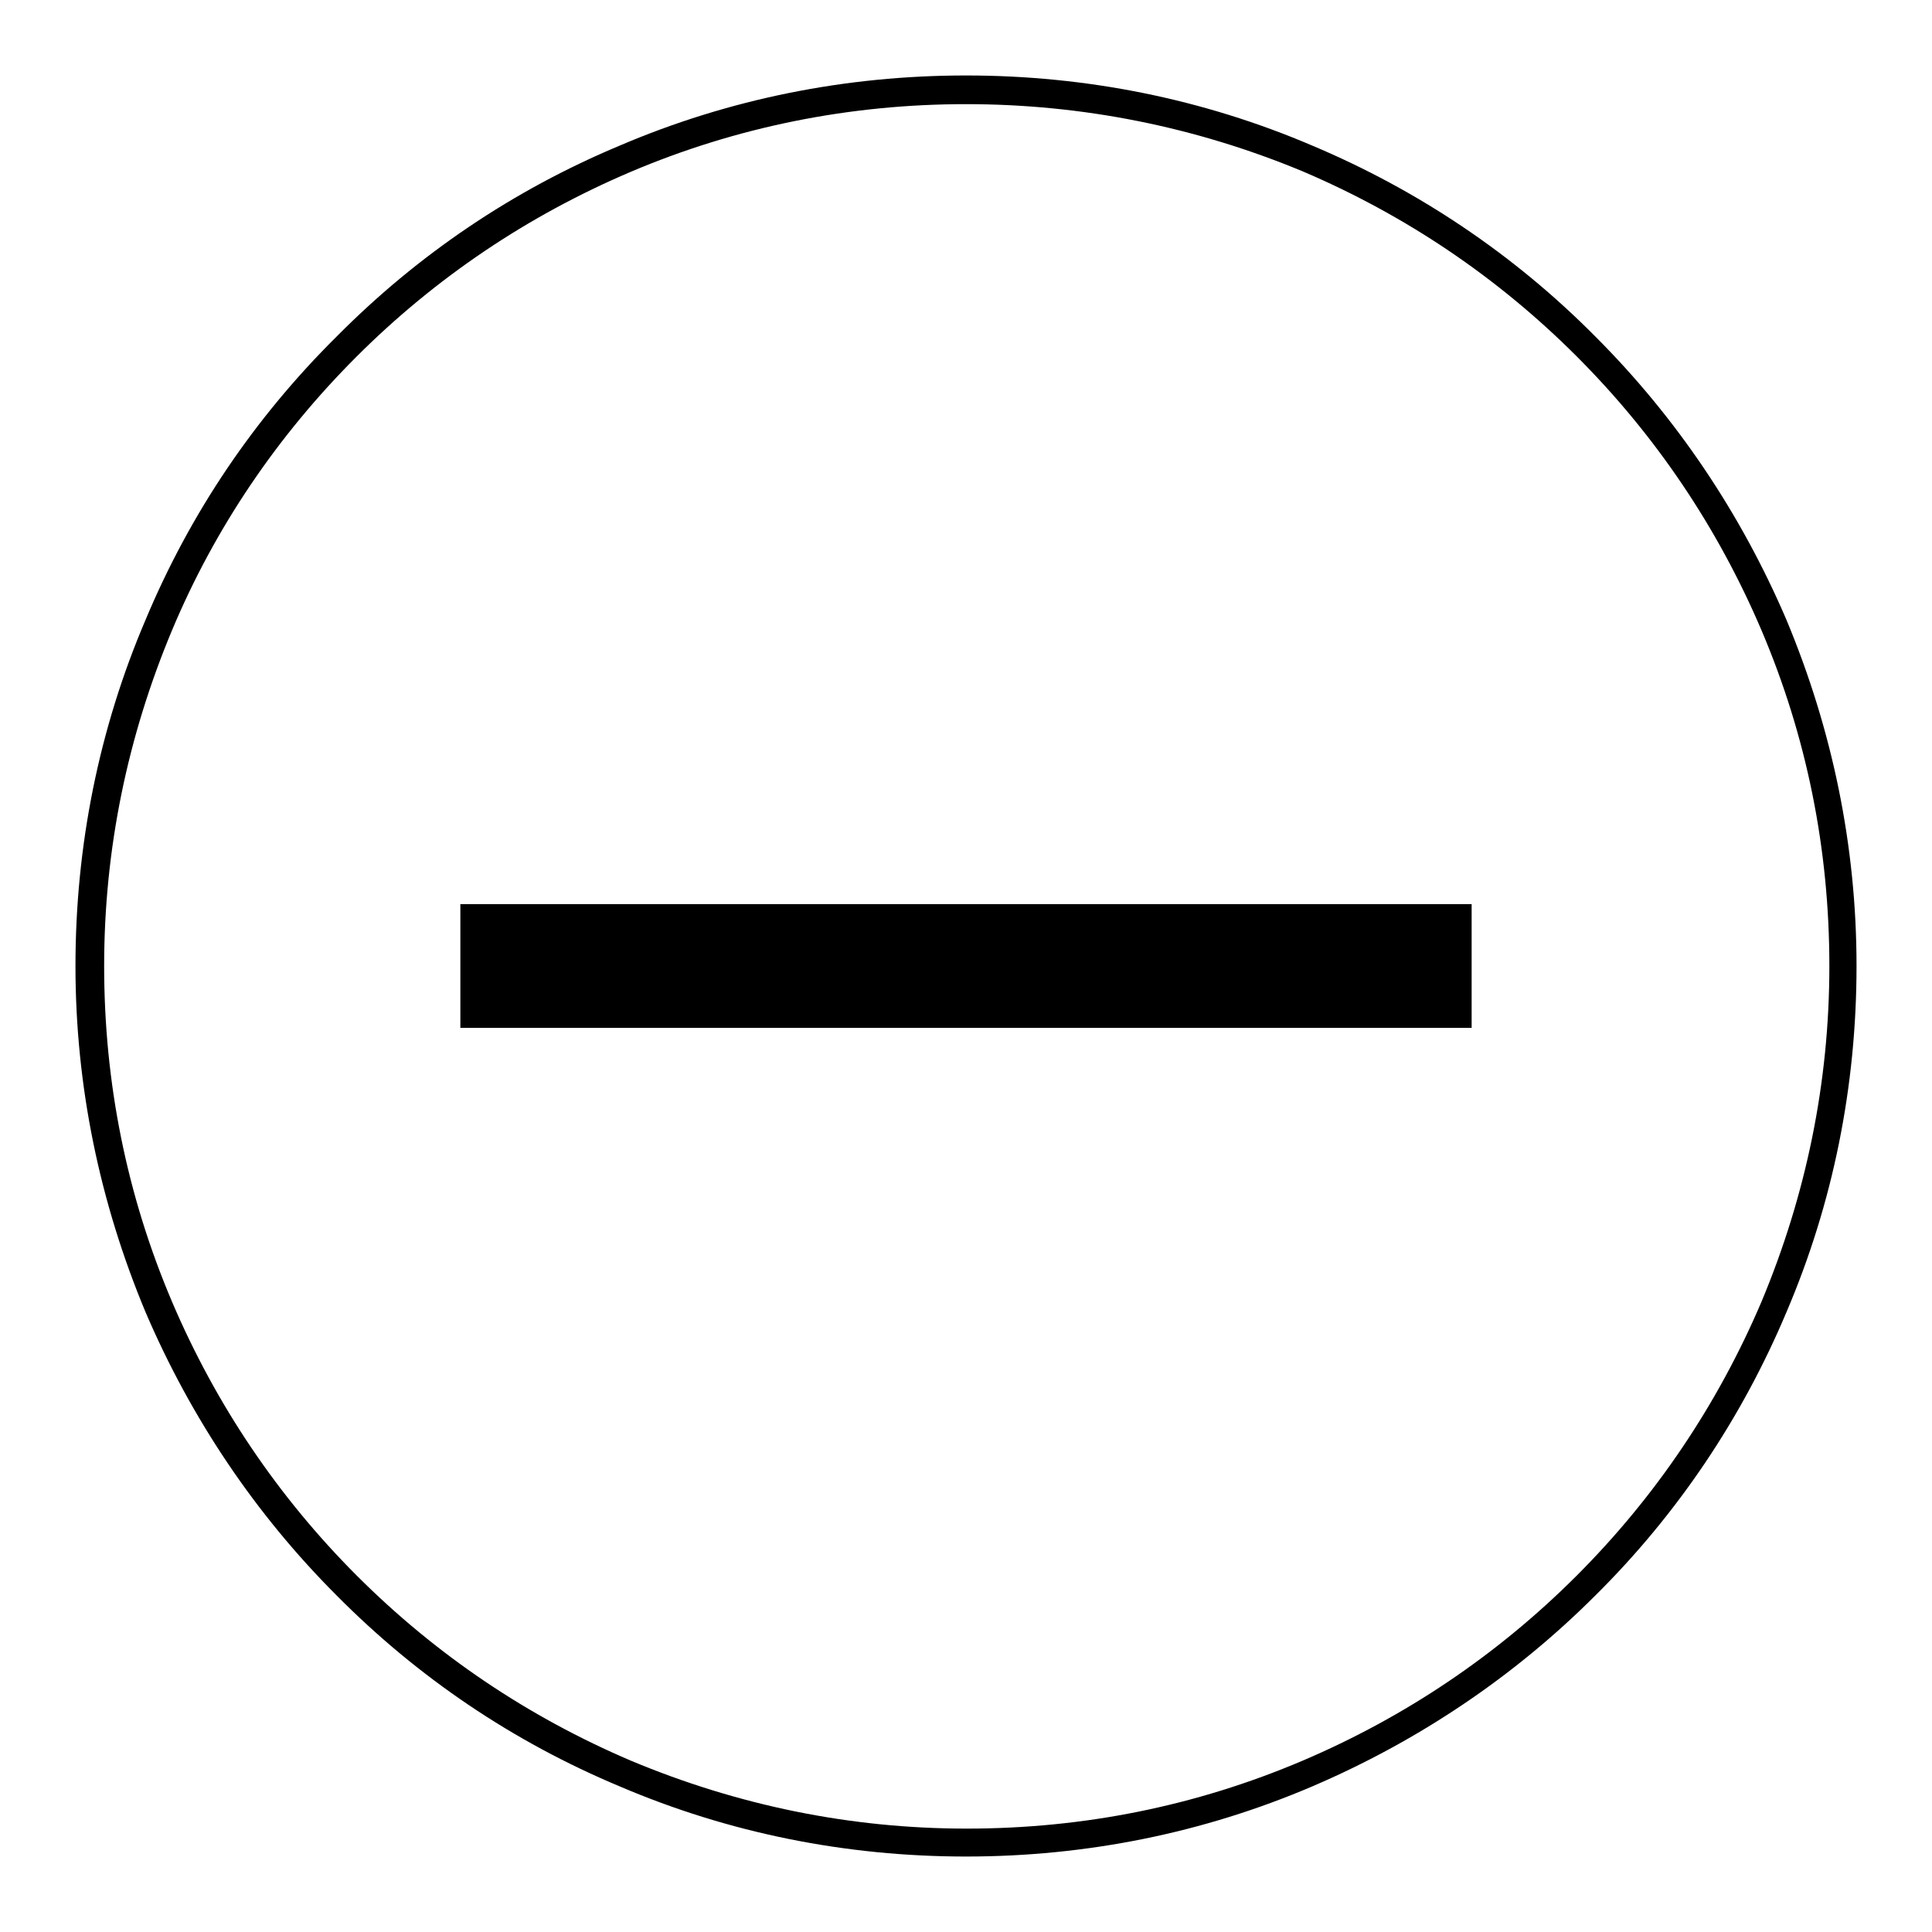 <?xml version="1.0" encoding="utf-8"?>
<!-- Svg Vector Icons : http://www.onlinewebfonts.com/icon -->
<!DOCTYPE svg PUBLIC "-//W3C//DTD SVG 1.1//EN" "http://www.w3.org/Graphics/SVG/1.1/DTD/svg11.dtd">
<svg version="1.1" xmlns="http://www.w3.org/2000/svg" xmlns:xlink="http://www.w3.org/1999/xlink" x="0px" y="0px" viewBox="0 0 256 256" enable-background="new 0 0 256 256" xml:space="preserve">
<g><g><path fill="#000000" d="M128,246c-15.9,0-31.4-3.1-45.9-9.3c-14.1-5.9-26.7-14.4-37.5-25.3c-10.8-10.8-19.3-23.5-25.3-37.5c-6.1-14.6-9.3-30-9.3-45.9s3.1-31.4,9.3-45.9C25.2,68,33.7,55.4,44.6,44.6C55.4,33.7,68,25.2,82.1,19.3c14.5-6.2,30-9.3,45.9-9.3s31.4,3.1,45.9,9.3c14,5.9,26.7,14.4,37.5,25.3c10.8,10.8,19.3,23.5,25.3,37.5c6.1,14.6,9.3,30,9.3,45.9s-3.1,31.4-9.3,45.9c-5.9,14-14.4,26.7-25.3,37.5c-10.8,10.8-23.5,19.3-37.5,25.3C159.4,242.9,143.9,246,128,246z M128,13.8c-15.4,0-30.4,3-44.5,9c-13.6,5.8-25.8,14-36.3,24.5C36.8,57.7,28.5,69.9,22.8,83.5c-5.9,14.1-9,29-9,44.5s3,30.4,9,44.5c5.8,13.6,14,25.8,24.5,36.3c10.5,10.5,22.7,18.7,36.3,24.5c14.1,5.9,29,9,44.5,9s30.4-3,44.5-9c13.6-5.8,25.8-14,36.3-24.5c10.5-10.5,18.7-22.7,24.5-36.3c5.9-14.1,9-29,9-44.5s-3-30.4-9-44.5c-5.8-13.6-14-25.8-24.5-36.3c-10.5-10.5-22.7-18.7-36.3-24.5C158.4,16.8,143.4,13.8,128,13.8z"/><path fill="#000000" d="M61,119.8H195v16.4H61V119.8L61,119.8z"/></g></g>
</svg>